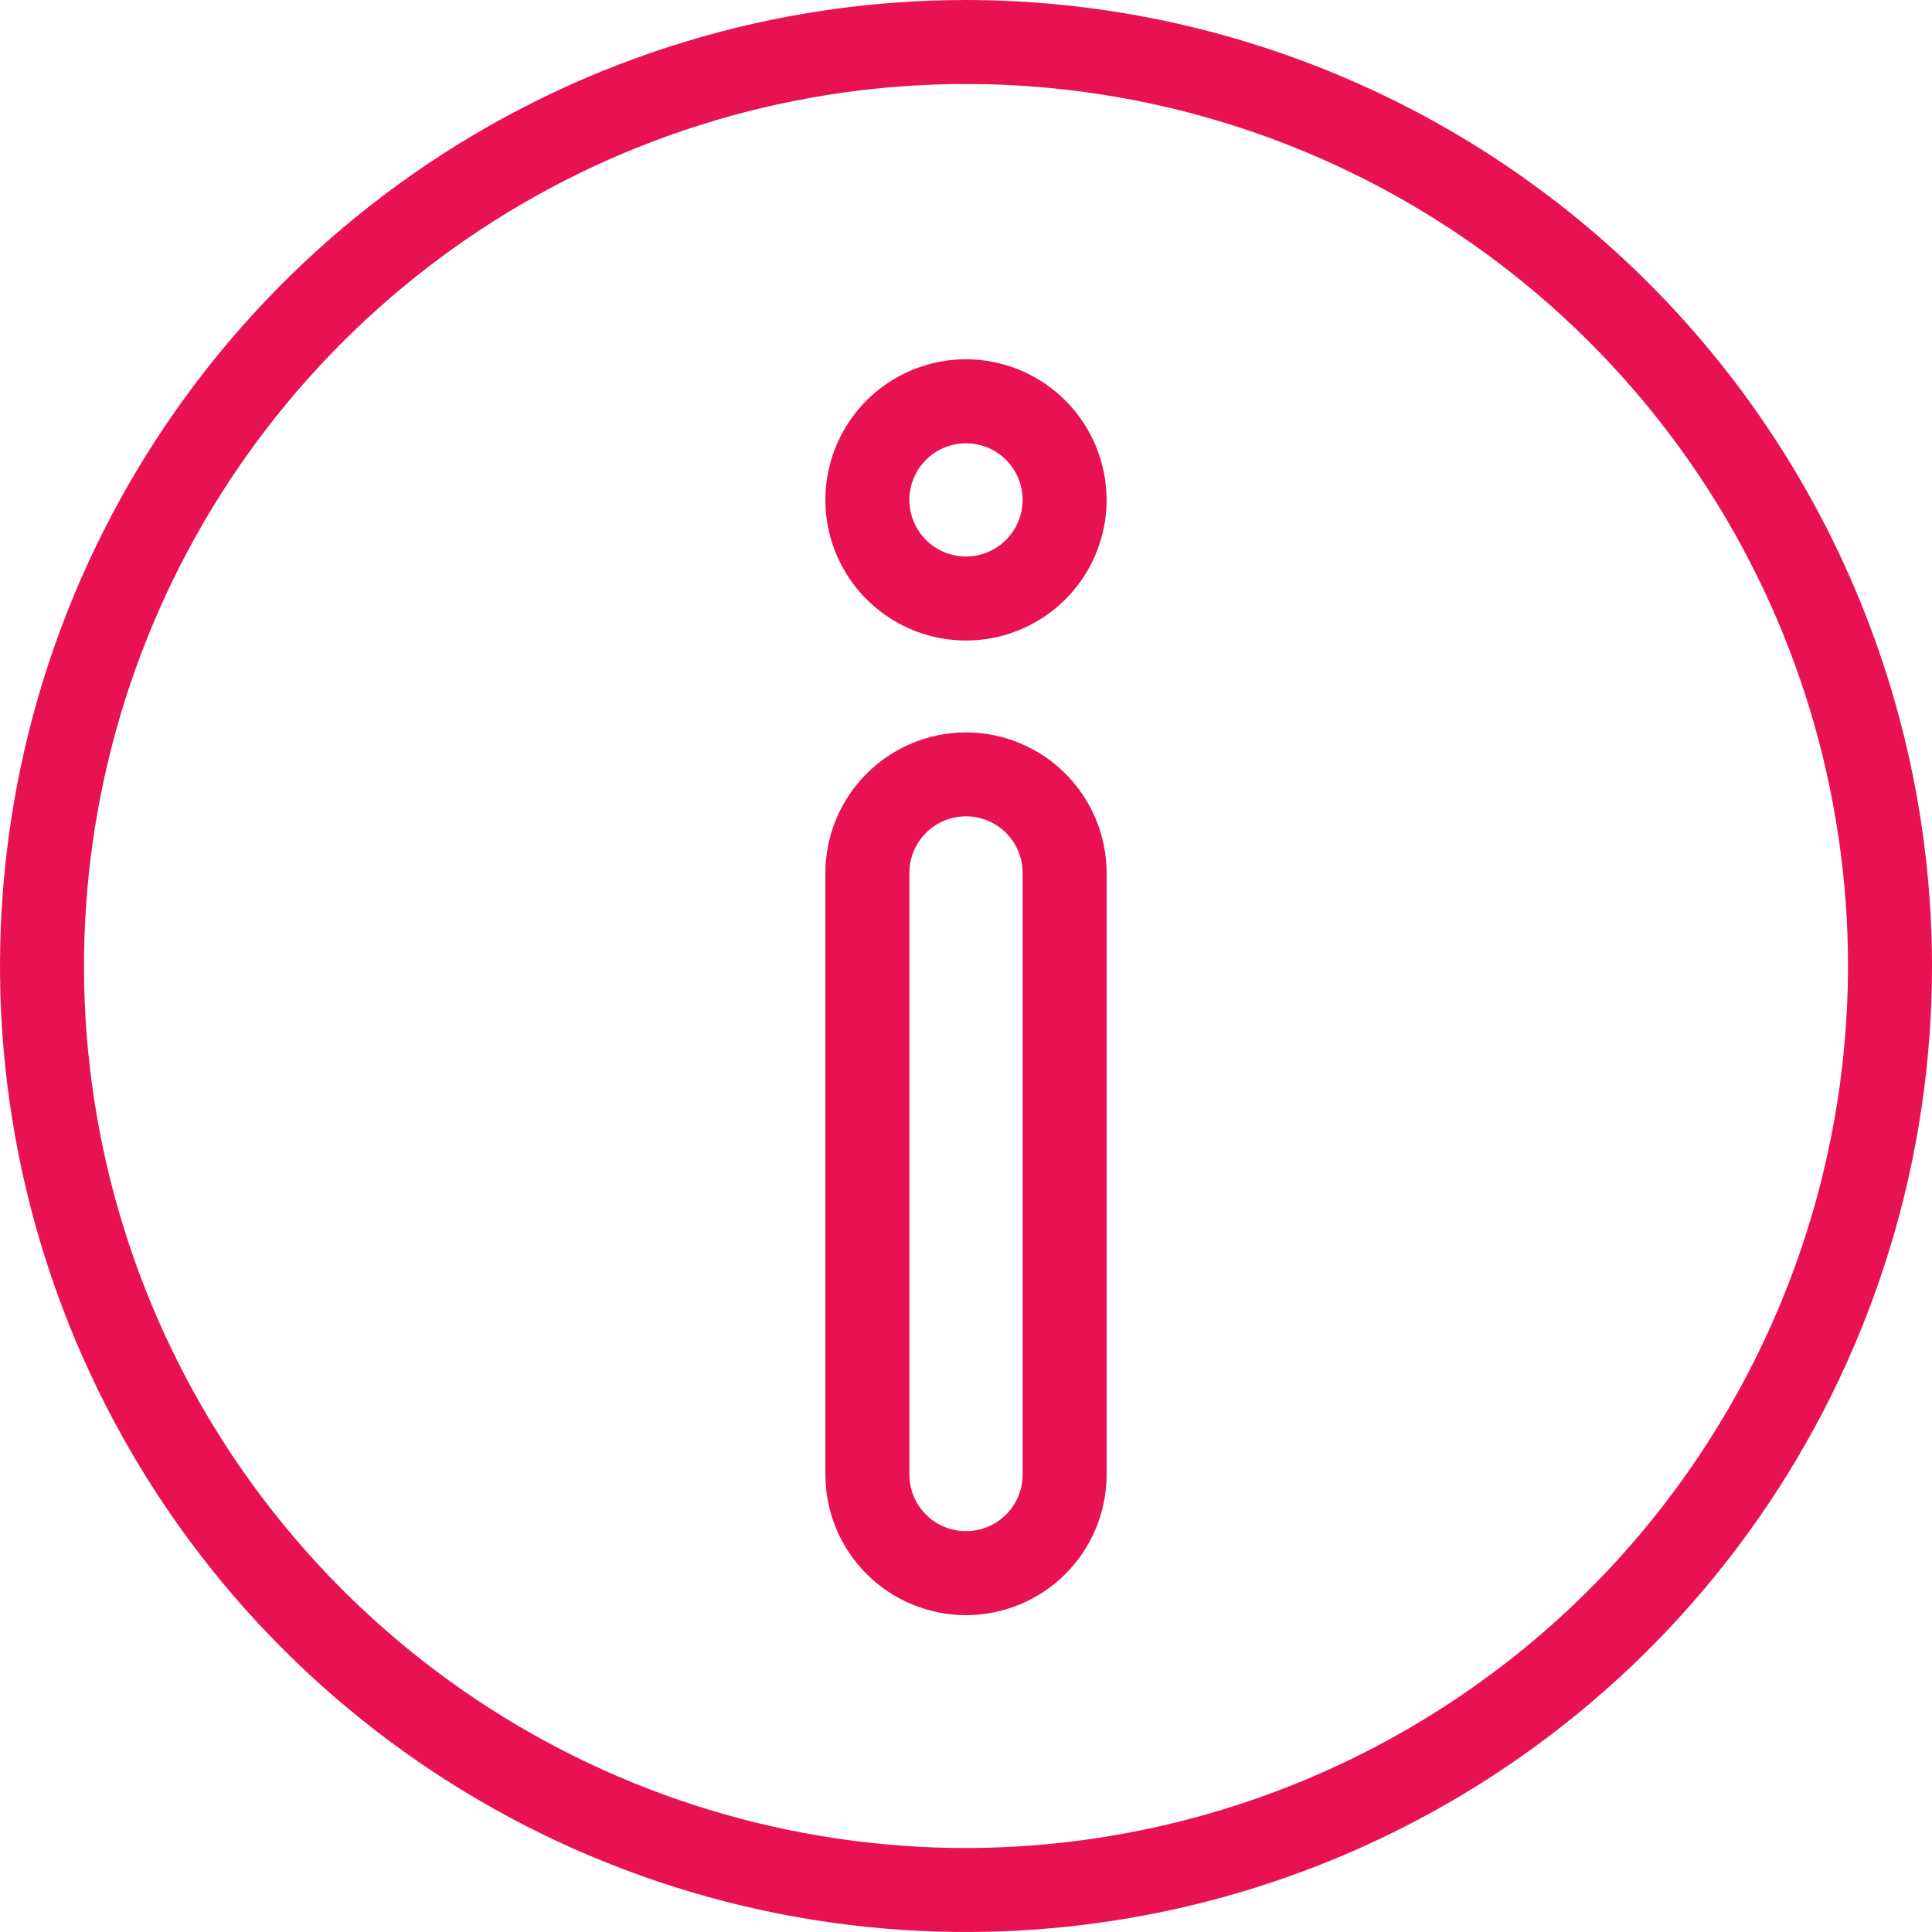 <svg width="120" height="120" viewBox="0 0 120 120" fill="none" xmlns="http://www.w3.org/2000/svg">
<path d="M60 0C48.133 0 36.533 3.519 26.666 10.112C16.799 16.705 9.109 26.075 4.567 37.039C0.026 48.003 -1.162 60.067 1.153 71.705C3.468 83.344 9.182 94.035 17.574 102.426C25.965 110.818 36.656 116.532 48.295 118.847C59.934 121.162 71.998 119.974 82.961 115.433C93.925 110.891 103.295 103.201 109.888 93.334C116.481 83.467 120 71.867 120 60C119.982 44.093 113.655 28.842 102.407 17.593C91.158 6.345 75.907 0.018 60 0ZM60 114.783C49.165 114.783 38.573 111.57 29.564 105.55C20.555 99.531 13.534 90.975 9.387 80.964C5.241 70.954 4.156 59.939 6.27 49.312C8.384 38.686 13.601 28.924 21.263 21.263C28.924 13.601 38.686 8.384 49.312 6.27C59.939 4.156 70.954 5.241 80.964 9.387C90.975 13.534 99.531 20.555 105.55 29.564C111.57 38.573 114.783 49.165 114.783 60C114.766 74.524 108.989 88.449 98.719 98.719C88.449 108.989 74.524 114.766 60 114.783Z" fill="#E81152"/>
<path d="M60 45.49C57.685 45.493 55.466 46.413 53.829 48.05C52.192 49.686 51.27 51.904 51.266 54.219V91.586C51.266 93.902 52.186 96.124 53.824 97.762C55.462 99.4 57.684 100.32 60 100.32C62.316 100.32 64.538 99.4 66.176 97.762C67.814 96.124 68.734 93.902 68.734 91.586V54.219C68.73 51.904 67.808 49.686 66.171 48.05C64.534 46.413 62.315 45.493 60 45.49ZM63.517 91.586C63.517 92.519 63.146 93.413 62.487 94.073C61.827 94.732 60.933 95.103 60 95.103C59.067 95.103 58.173 94.732 57.514 94.073C56.854 93.413 56.483 92.519 56.483 91.586V54.219C56.483 53.286 56.854 52.392 57.514 51.733C58.173 51.073 59.067 50.703 60 50.703C60.933 50.703 61.827 51.073 62.487 51.733C63.146 52.392 63.517 53.286 63.517 54.219V91.586Z" fill="#E81152"/>
<path d="M60 22.315C58.273 22.315 56.584 22.827 55.148 23.787C53.711 24.746 52.592 26.11 51.931 27.706C51.27 29.302 51.097 31.058 51.434 32.753C51.771 34.447 52.603 36.003 53.824 37.224C55.046 38.446 56.602 39.278 58.296 39.615C59.99 39.952 61.746 39.779 63.342 39.118C64.938 38.457 66.302 37.337 67.262 35.901C68.222 34.465 68.734 32.776 68.734 31.049C68.731 28.733 67.81 26.513 66.173 24.876C64.535 23.239 62.316 22.317 60 22.315ZM60 34.565C59.304 34.565 58.625 34.359 58.046 33.973C57.468 33.586 57.017 33.037 56.751 32.394C56.485 31.752 56.415 31.045 56.551 30.363C56.687 29.68 57.022 29.054 57.514 28.562C58.005 28.07 58.632 27.735 59.314 27.6C59.996 27.464 60.703 27.534 61.346 27.8C61.988 28.066 62.538 28.517 62.924 29.095C63.31 29.673 63.517 30.353 63.517 31.049C63.515 31.981 63.144 32.874 62.485 33.534C61.826 34.193 60.932 34.564 60 34.565Z" fill="#E81152"/>
</svg>
